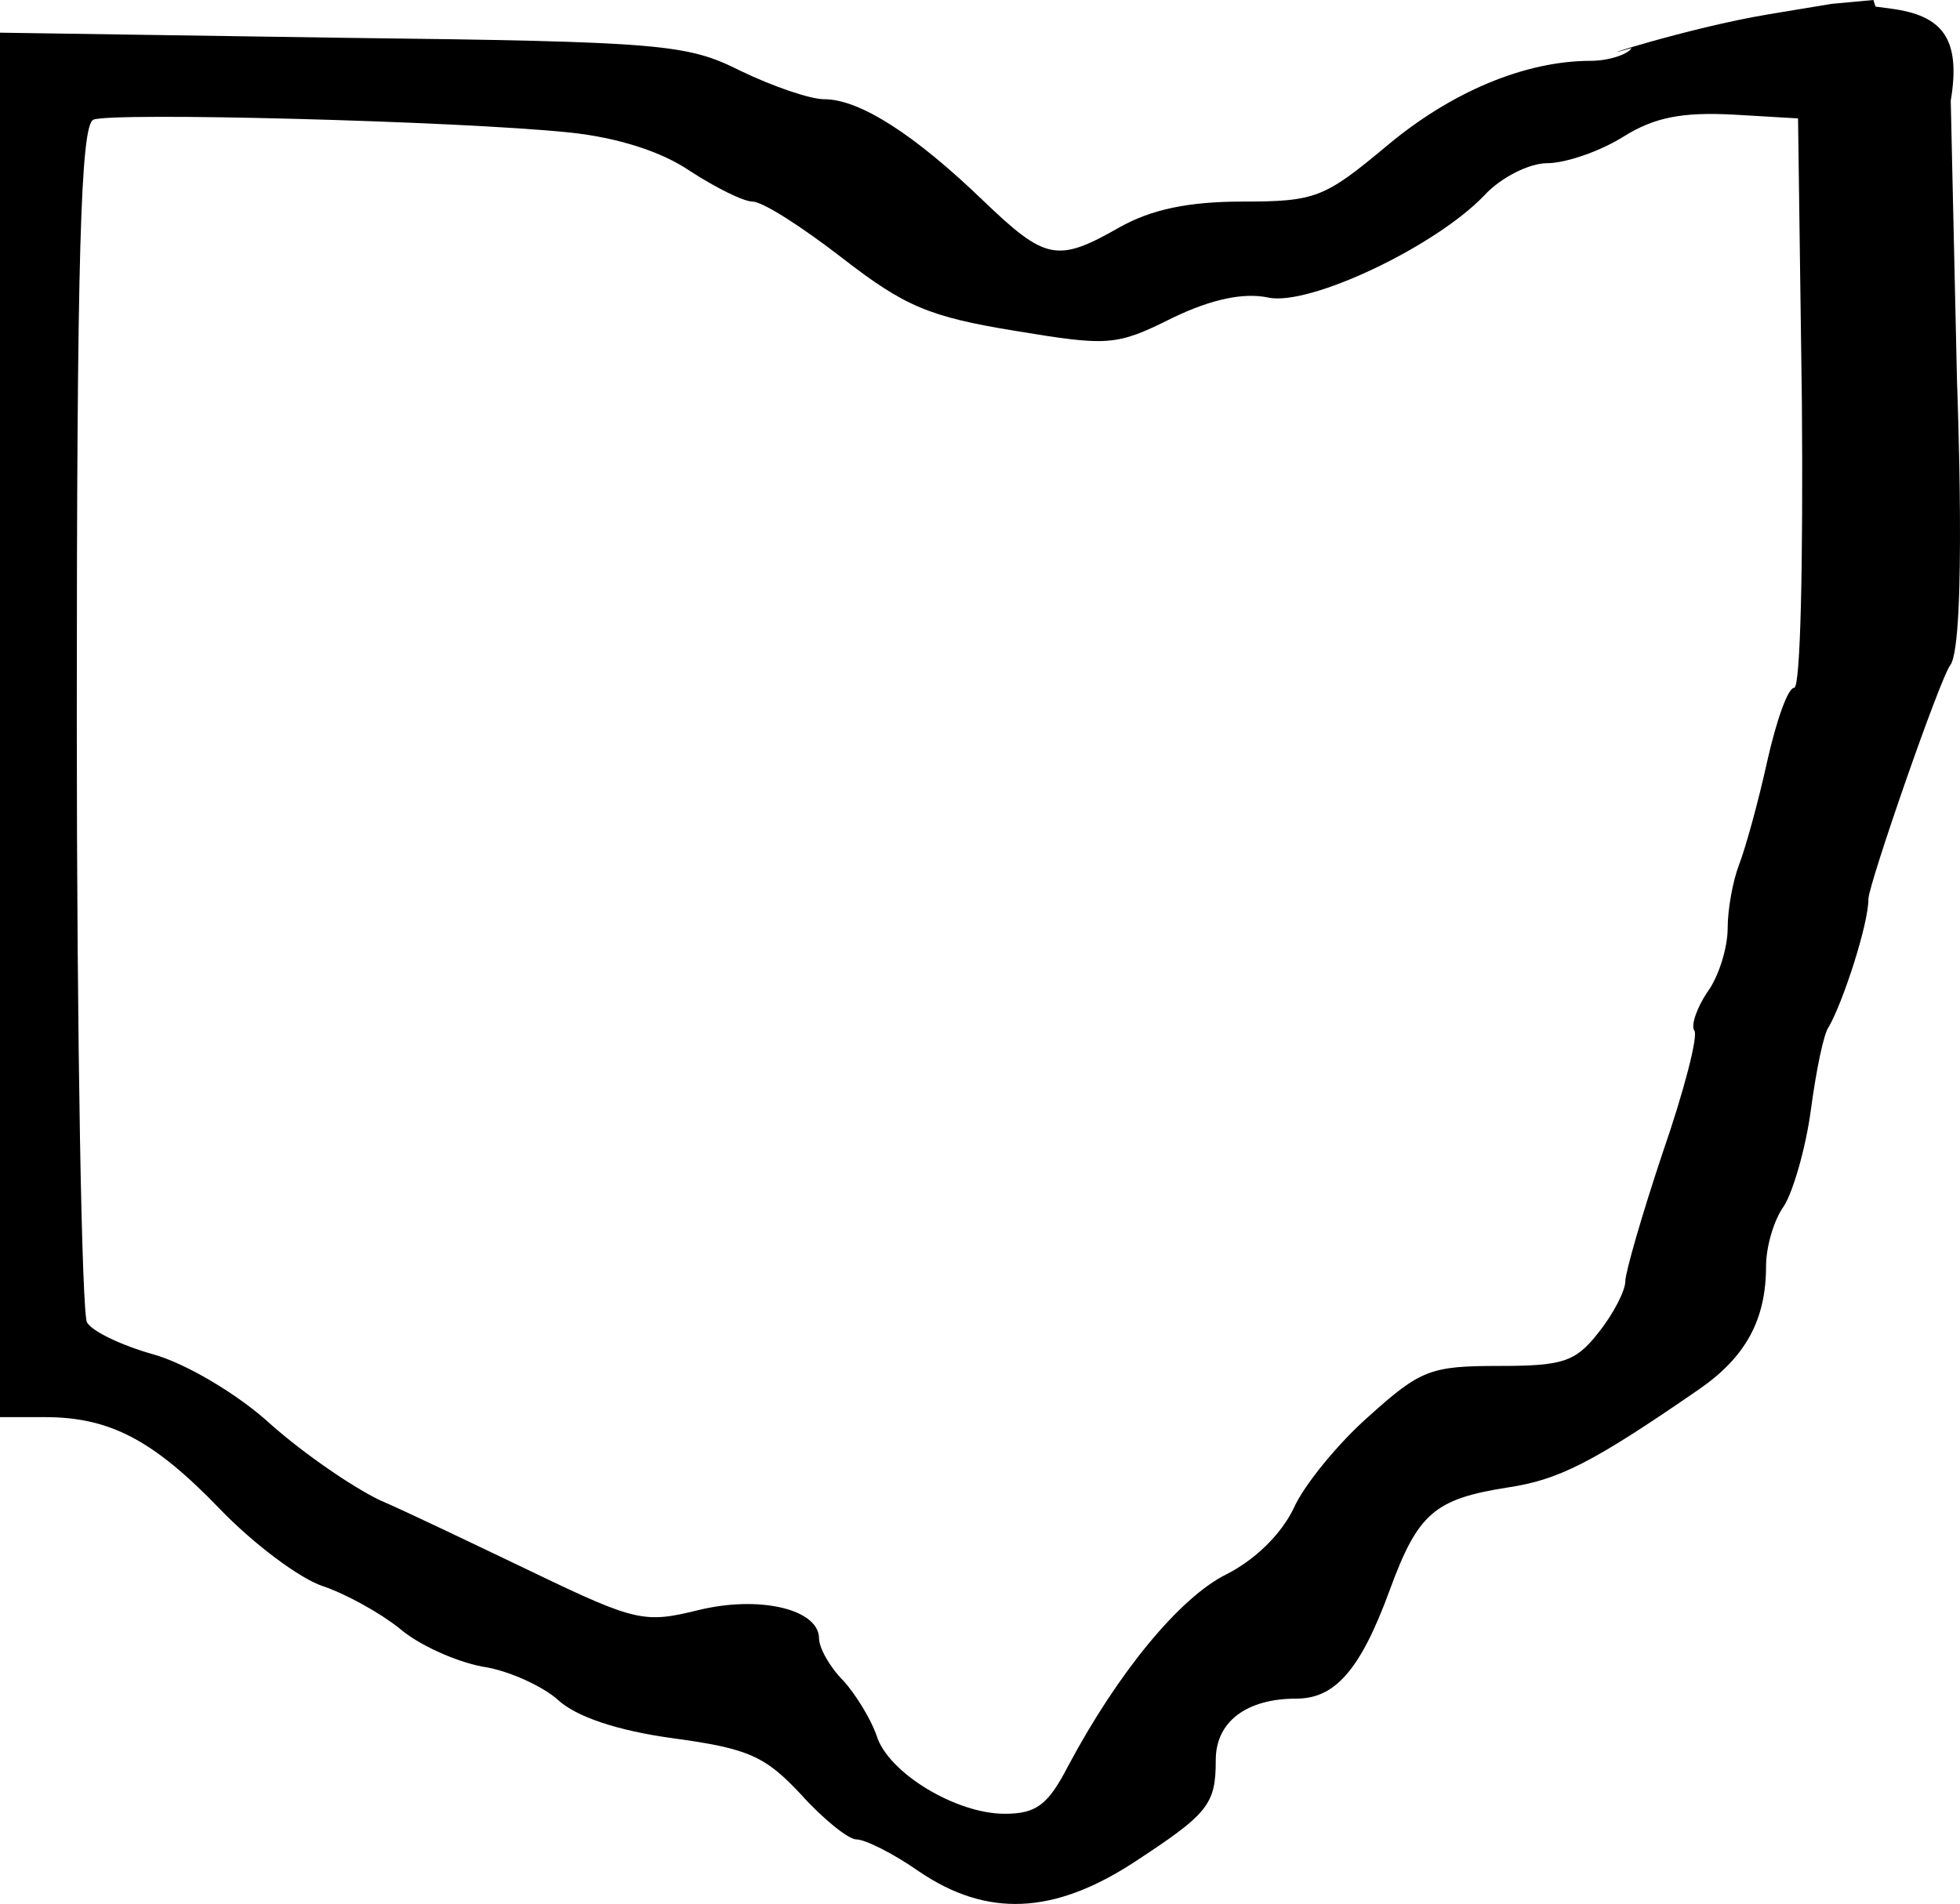 <?xml version="1.0" encoding="UTF-8" standalone="no"?>
<svg
   version="1.0"
   width="153.155pt"
   height="148.801pt"
   viewBox="0 0 153.155 148.801"
   preserveAspectRatio="xMidYMid"
   id="svg80"
   sodipodi:docname="Libbco-logo-ohio.svg"
   inkscape:version="1.3.2 (091e20e, 2023-11-25, custom)"
   xmlns:inkscape="http://www.inkscape.org/namespaces/inkscape"
   xmlns:sodipodi="http://sodipodi.sourceforge.net/DTD/sodipodi-0.dtd"
   xmlns="http://www.w3.org/2000/svg"
   xmlns:svg="http://www.w3.org/2000/svg">
  <defs
     id="defs84" />
  <sodipodi:namedview
     id="namedview82"
     pagecolor="#ffffff"
     bordercolor="#000000"
     borderopacity="0.25"
     inkscape:showpageshadow="2"
     inkscape:pageopacity="0.0"
     inkscape:pagecheckerboard="true"
     inkscape:deskcolor="#d1d1d1"
     inkscape:document-units="pt"
     showgrid="false"
     inkscape:zoom="4.5891276"
     inkscape:cx="173.12659"
     inkscape:cy="80.516393"
     inkscape:window-width="2880"
     inkscape:window-height="1694"
     inkscape:window-x="-11"
     inkscape:window-y="-11"
     inkscape:window-maximized="1"
     inkscape:current-layer="svg80" />
  <g
     transform="matrix(0.1,0,0,-0.1,0,156.754)"
     fill="#000000"
     stroke="none"
     id="g78"
     inkscape:label="g78">
    <a
       id="a1"
       inkscape:label="a1" />
  </g>
  <path
     d="m 0,56.654 v 54.1 h 3.5 c 5.1,0 8.5,1.8 13.7,7.2 2.6,2.7 6.2,5.4 8,6 1.8,0.6 4.5,2.1 6,3.3 1.5,1.3 4.4,2.6 6.5,3 2.1,0.3 4.8,1.6 5.9,2.6 1.4,1.3 4.6,2.4 9,3 5.9,0.8 7.2,1.4 10,4.4 1.7,1.9 3.7,3.5 4.3,3.5 0.7,0 2.9,1.1 4.9,2.5 5.3,3.6 10.5,3.4 16.8,-0.7 5.8,-3.8 6.4,-4.5 6.4,-8 0,-3 2.4,-4.8 6.3,-4.8 3,0 5,-2.2 7.3,-8.5 2.2,-6 3.5,-7.1 9.2,-8 4,-0.6 6.6,-1.9 15,-7.7 3.6,-2.5 5.2,-5.4 5.2,-9.6 0,-1.5 0.6,-3.6 1.4,-4.7 0.7,-1.1 1.7,-4.5 2.1,-7.5 0.4,-3 1,-6 1.4,-6.5 1.1,-1.9 3.1,-8 3.1,-10 0,-1.1 5.603,-17.282 6.403,-18.282 1.3,-1.8 0.519,-22.152 0.519,-22.152 L 152.432,7.869 c 0.828,-4.936 -0.719,-6.666 -4.657,-7.191 L 146.55,0.515 146.387,0 143.118,0.302 138.192,1.119 C 131.819,2.177 123.324,4.951 127.5,3.754 c -0.3,0.5 -1.8,1 -3.2,1 -5.1,0 -10.9,2.4 -16,6.7 -4.8,4 -5.5,4.3 -11.2,4.3 -4.2,0 -7.1,0.6 -9.6,2 -4.9,2.8 -5.8,2.6 -10.7,-2.1 -5.3,-5.1 -9.6,-7.9 -12.4,-7.9 -1.1,0 -4,-1 -6.5,-2.2 C 53.7,3.454 52,3.254 26.8,2.954 L 0,2.554 Z m 44.5,-46.3 c 3.8,0.4 7.2,1.5 9.4,3 2,1.3 4.2,2.4 4.9,2.4 0.8,0 3.9,2 7,4.4 4.9,3.8 6.8,4.6 13.5,5.7 7.3,1.2 7.9,1.2 12.3,-1 3.1,-1.5 5.6,-2 7.5,-1.6 3.2,0.7 13.1,-4 16.9,-8 1.3,-1.4 3.5,-2.5 4.9,-2.5 1.4,0 4.1,-0.9 6,-2.1 2.4,-1.5 4.6,-1.9 8.5,-1.7 l 5.1,0.3 0.3,22.2 c 0.1,12.3 -0.1,22.3 -0.6,22.3 -0.5,0 -1.4,2.6 -2.1,5.7 -0.7,3.2 -1.7,6.8 -2.2,8.1 -0.5,1.3 -0.9,3.5 -0.9,5 0,1.5 -0.7,3.8 -1.6,5 -0.8,1.2 -1.3,2.6 -1,3 0.3,0.4 -0.8,4.7 -2.5,9.6 -1.6,4.8 -2.9,9.3 -2.9,10 0,0.7 -0.9,2.5 -2.1,4 -1.8,2.3 -2.8,2.6 -7.8,2.6 -5.3,0 -6.1,0.3 -10.1,3.9 -2.4,2.1 -5.1,5.4 -5.9,7.2 -1,2.1 -3.1,4.1 -5.3,5.2 -3.6,1.8 -8.4,7.6 -12.3,14.9 -1.6,3.1 -2.5,3.8 -5,3.8 -3.8,0 -9.1,-3.2 -10,-6.1 -0.4,-1.2 -1.6,-3.2 -2.6,-4.3 -1.1,-1.1 -1.9,-2.6 -1.9,-3.3 0,-2.3 -4.7,-3.4 -9.5,-2.2 -4.1,1 -4.8,0.9 -12.7,-2.9 -4.6,-2.2 -10,-4.8 -12.1,-5.7 -2.1,-1 -5.9,-3.6 -8.5,-5.9 -2.6,-2.4 -6.7,-4.8 -9.2,-5.5 -2.5,-0.7 -4.8,-1.8 -5.2,-2.5 -0.4,-0.6 -0.8,-21.9 -0.8,-47.3 0,-36 0.3,-46.3 1.3,-46.7 1.4,-0.6 28.5,0.1 37.2,1 z"
     id="use1"
     style="stroke-width:0.1"
     sodipodi:nodetypes="ccssscccccsccsscccscscscccscccscscsccsccccccscccccsccccscsscscscsccscsccsccccscscc" />
</svg>
